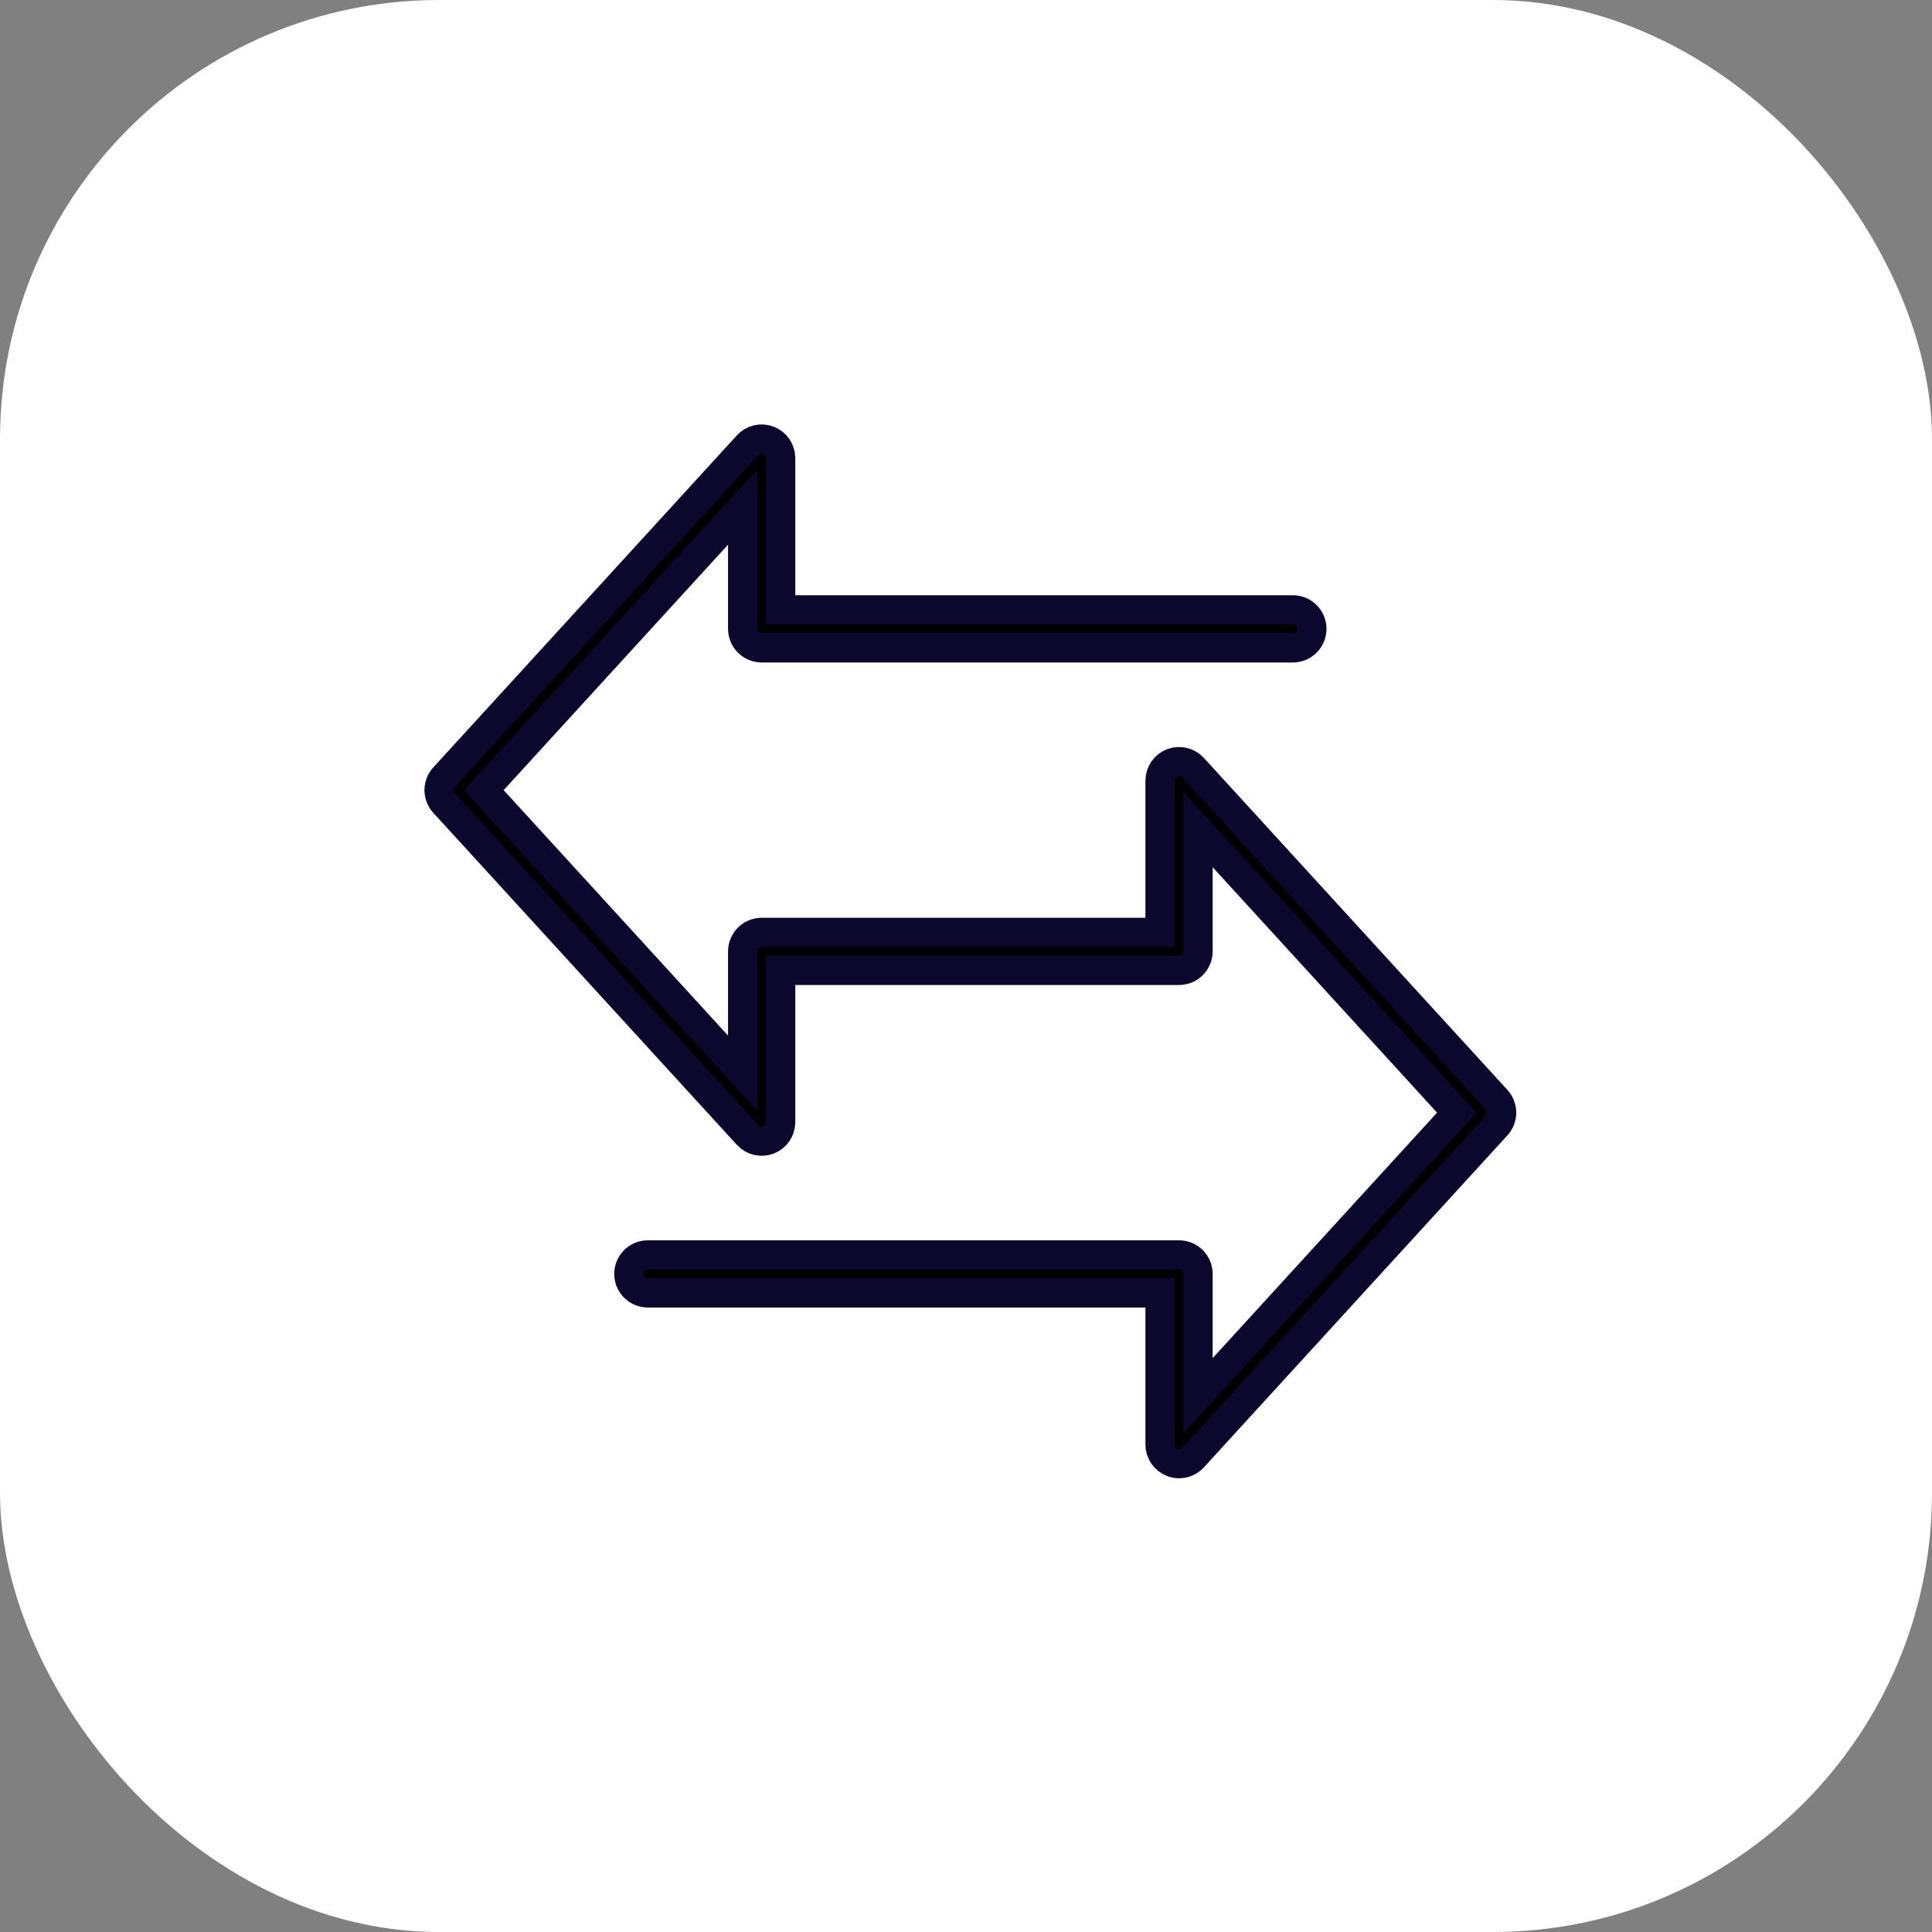 <svg width="66" height="66" viewBox="0 0 66 66" fill="none" xmlns="http://www.w3.org/2000/svg">
<rect x="0" y="0" width="66" height="66" fill="#808080" stroke="none"/>
<rect width="66" height="66" rx="15" fill="white"/>
<path d="M51.128 37.572L40.758 26.23C40.67 26.133 40.554 26.065 40.427 26.035C40.299 26.005 40.166 26.015 40.044 26.062C39.922 26.109 39.817 26.192 39.743 26.301C39.669 26.409 39.63 26.537 39.63 26.668V31.853H26.019C25.848 31.853 25.683 31.921 25.561 32.042C25.44 32.164 25.371 32.329 25.371 32.501V36.665L16.528 26.992L25.371 17.319V21.483C25.371 21.655 25.44 21.82 25.561 21.941C25.683 22.063 25.848 22.131 26.019 22.131H44.167C44.339 22.131 44.504 22.063 44.625 21.941C44.747 21.82 44.815 21.655 44.815 21.483C44.815 21.311 44.747 21.146 44.625 21.024C44.504 20.903 44.339 20.835 44.167 20.835H26.668V15.65C26.668 15.519 26.628 15.391 26.555 15.283C26.481 15.175 26.376 15.091 26.254 15.044C26.132 14.996 25.998 14.987 25.871 15.017C25.743 15.047 25.628 15.115 25.54 15.212L15.17 26.554C15.061 26.674 15 26.83 15 26.992C15 27.154 15.061 27.31 15.17 27.429L25.54 38.771C25.628 38.868 25.743 38.936 25.871 38.966C25.998 38.996 26.132 38.987 26.254 38.94C26.376 38.892 26.481 38.809 26.555 38.701C26.628 38.593 26.668 38.465 26.668 38.334V33.149H40.278C40.45 33.149 40.615 33.081 40.736 32.959C40.858 32.837 40.926 32.673 40.926 32.501V28.337L49.77 38.01L40.926 47.683V43.519C40.926 43.347 40.858 43.182 40.736 43.06C40.615 42.939 40.45 42.871 40.278 42.871H22.131C21.959 42.871 21.794 42.939 21.672 43.06C21.551 43.182 21.483 43.347 21.483 43.519C21.483 43.691 21.551 43.855 21.672 43.977C21.794 44.099 21.959 44.167 22.131 44.167H39.63V49.352C39.63 49.482 39.67 49.61 39.744 49.717C39.818 49.825 39.923 49.908 40.045 49.955C40.119 49.986 40.198 50.001 40.278 50C40.368 50 40.458 49.982 40.54 49.945C40.623 49.909 40.697 49.856 40.758 49.789L51.128 38.447C51.237 38.328 51.297 38.172 51.297 38.01C51.297 37.848 51.237 37.692 51.128 37.572Z" fill="black" stroke="#0A082D"/>
</svg>
